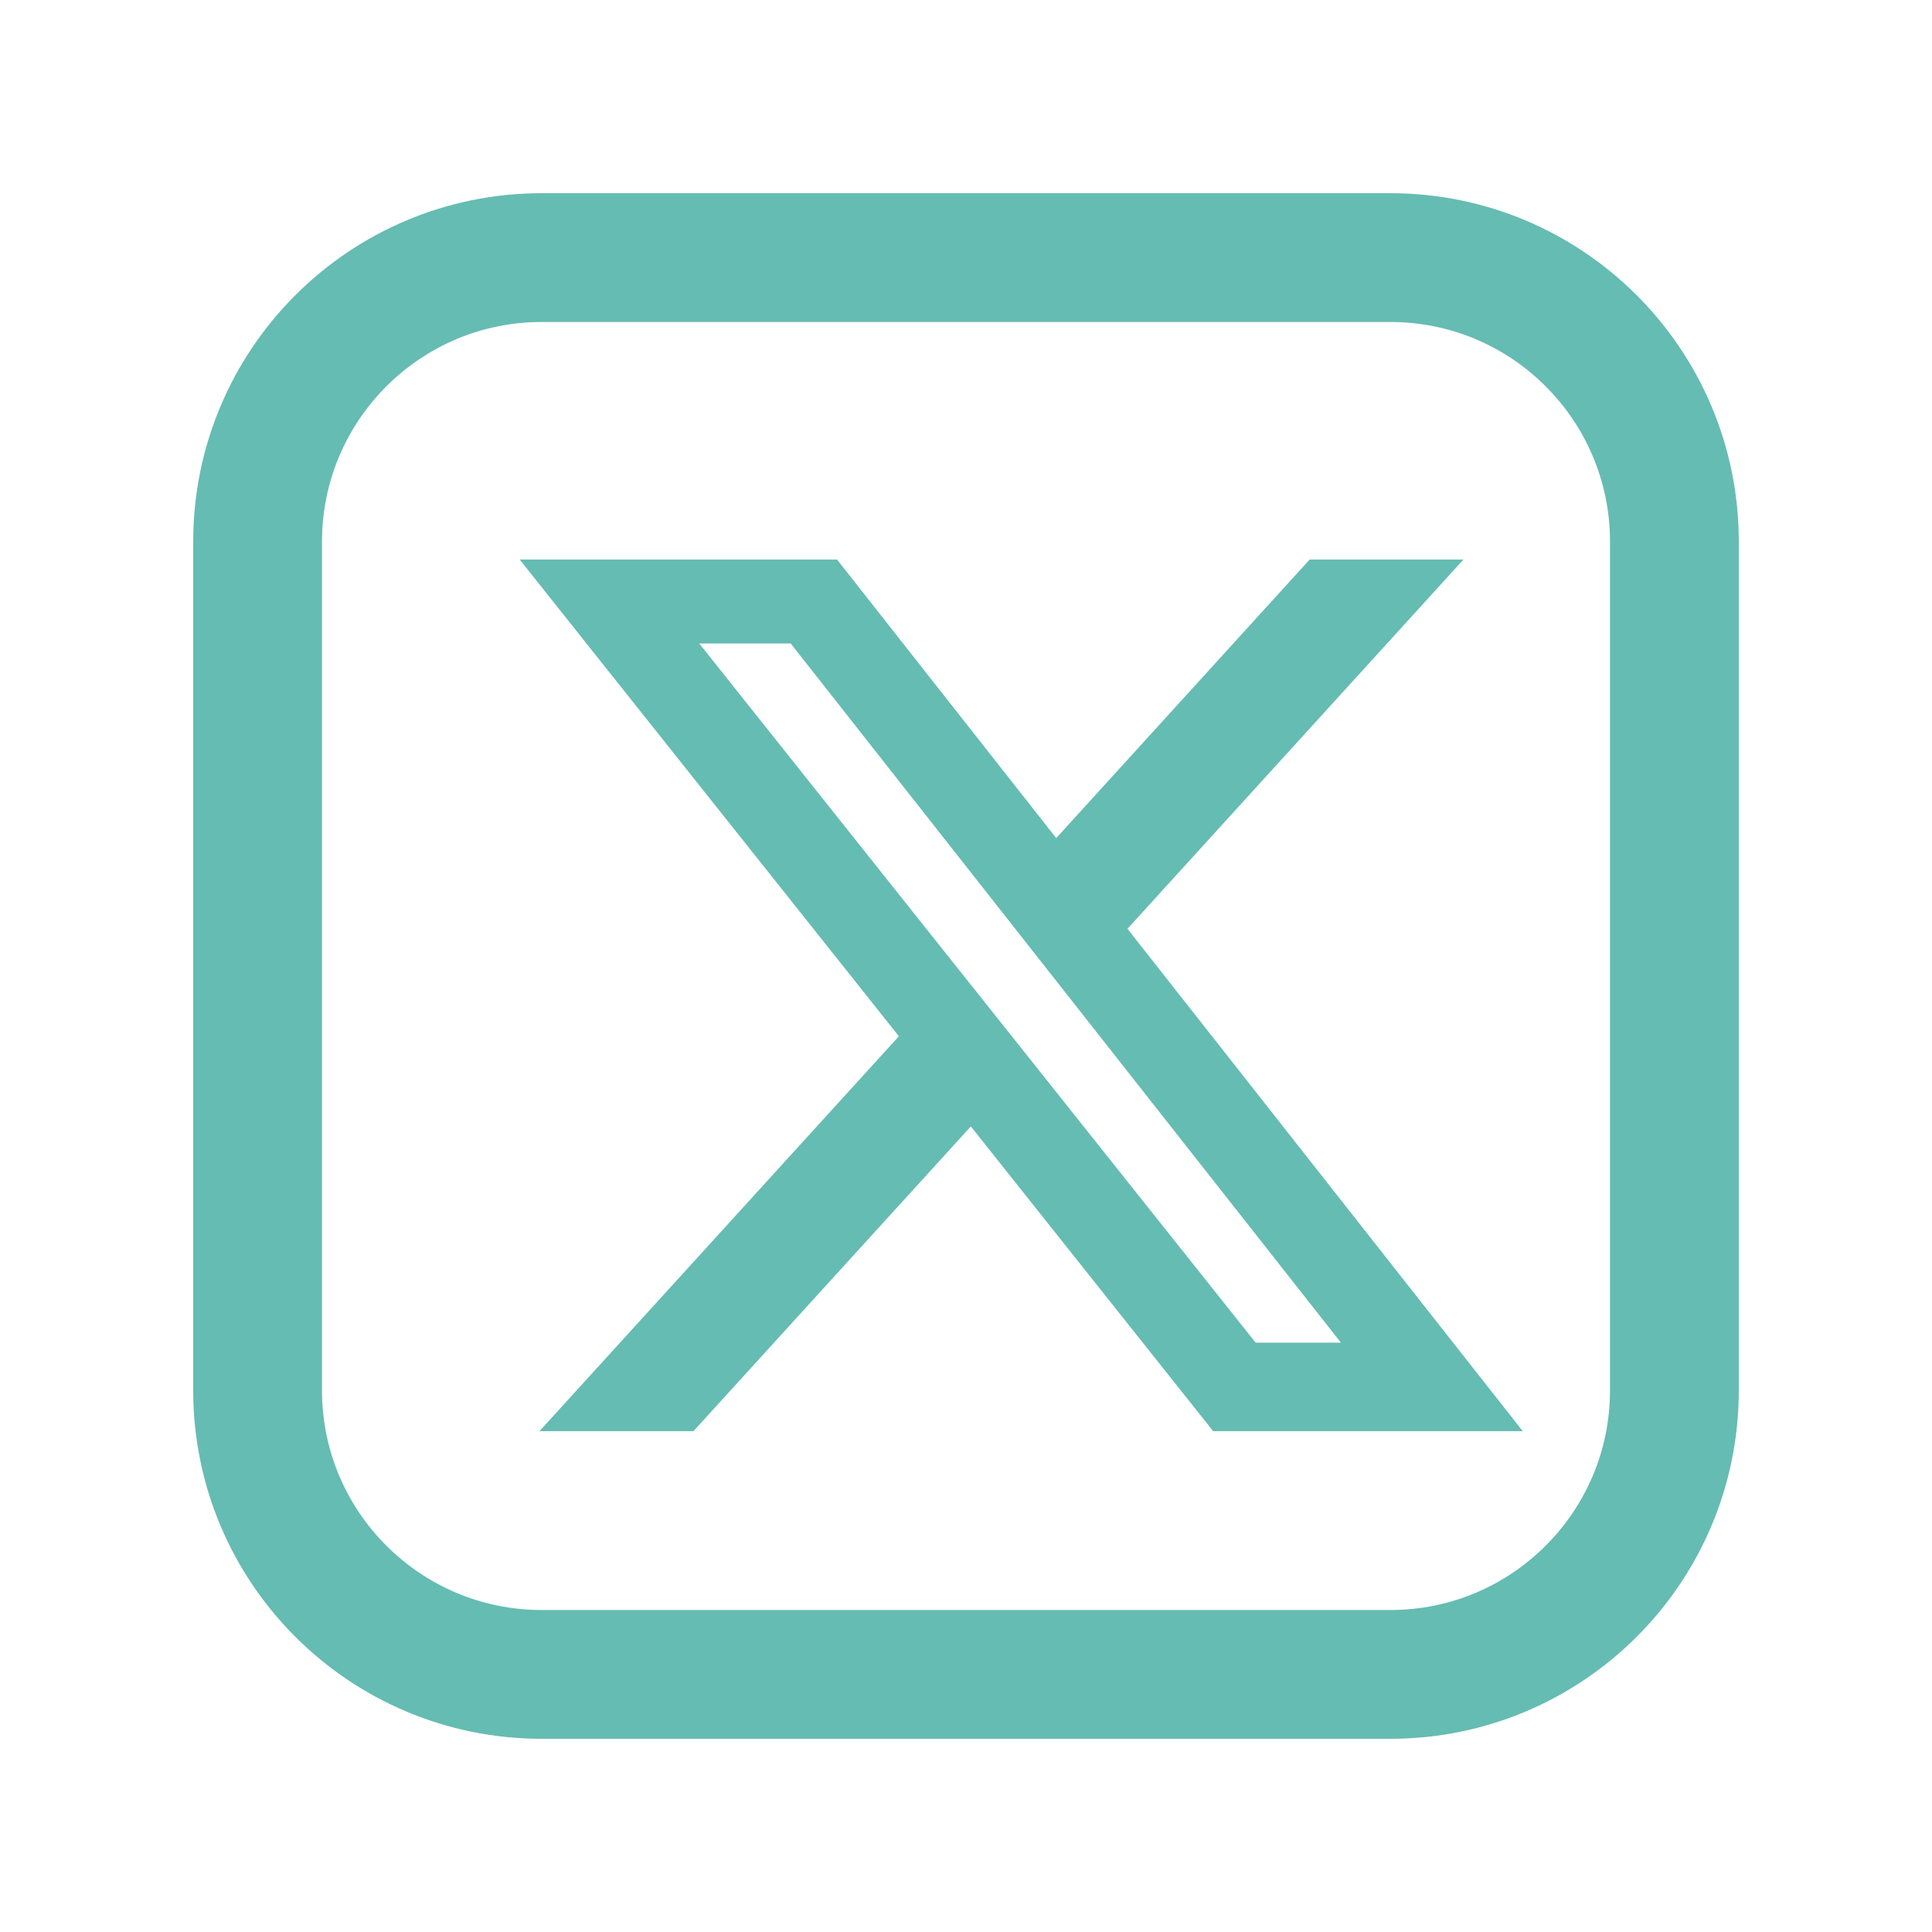 <svg width="30" height="30" viewBox="0 0 30 30" fill="none" xmlns="http://www.w3.org/2000/svg">
<path d="M8.411 4H21.59C24.025 4 26 5.975 26 8.411V21.59C26 24.025 24.025 26 21.59 26H8.411C5.975 26 4 24.025 4 21.59V8.411C4 5.975 5.975 4 8.411 4Z" stroke="#65BCB2" stroke-width="2"/>
<path d="M20.336 8.689H22.724L17.507 14.422L23.645 22.223H18.838L15.075 17.491L10.768 22.223H8.377L13.958 16.091L8.07 8.689H12.998L16.401 13.014L20.336 8.689ZM19.498 20.849H20.822L12.278 9.992H10.858L19.498 20.849Z" fill="#65BCB2"/>
</svg>
